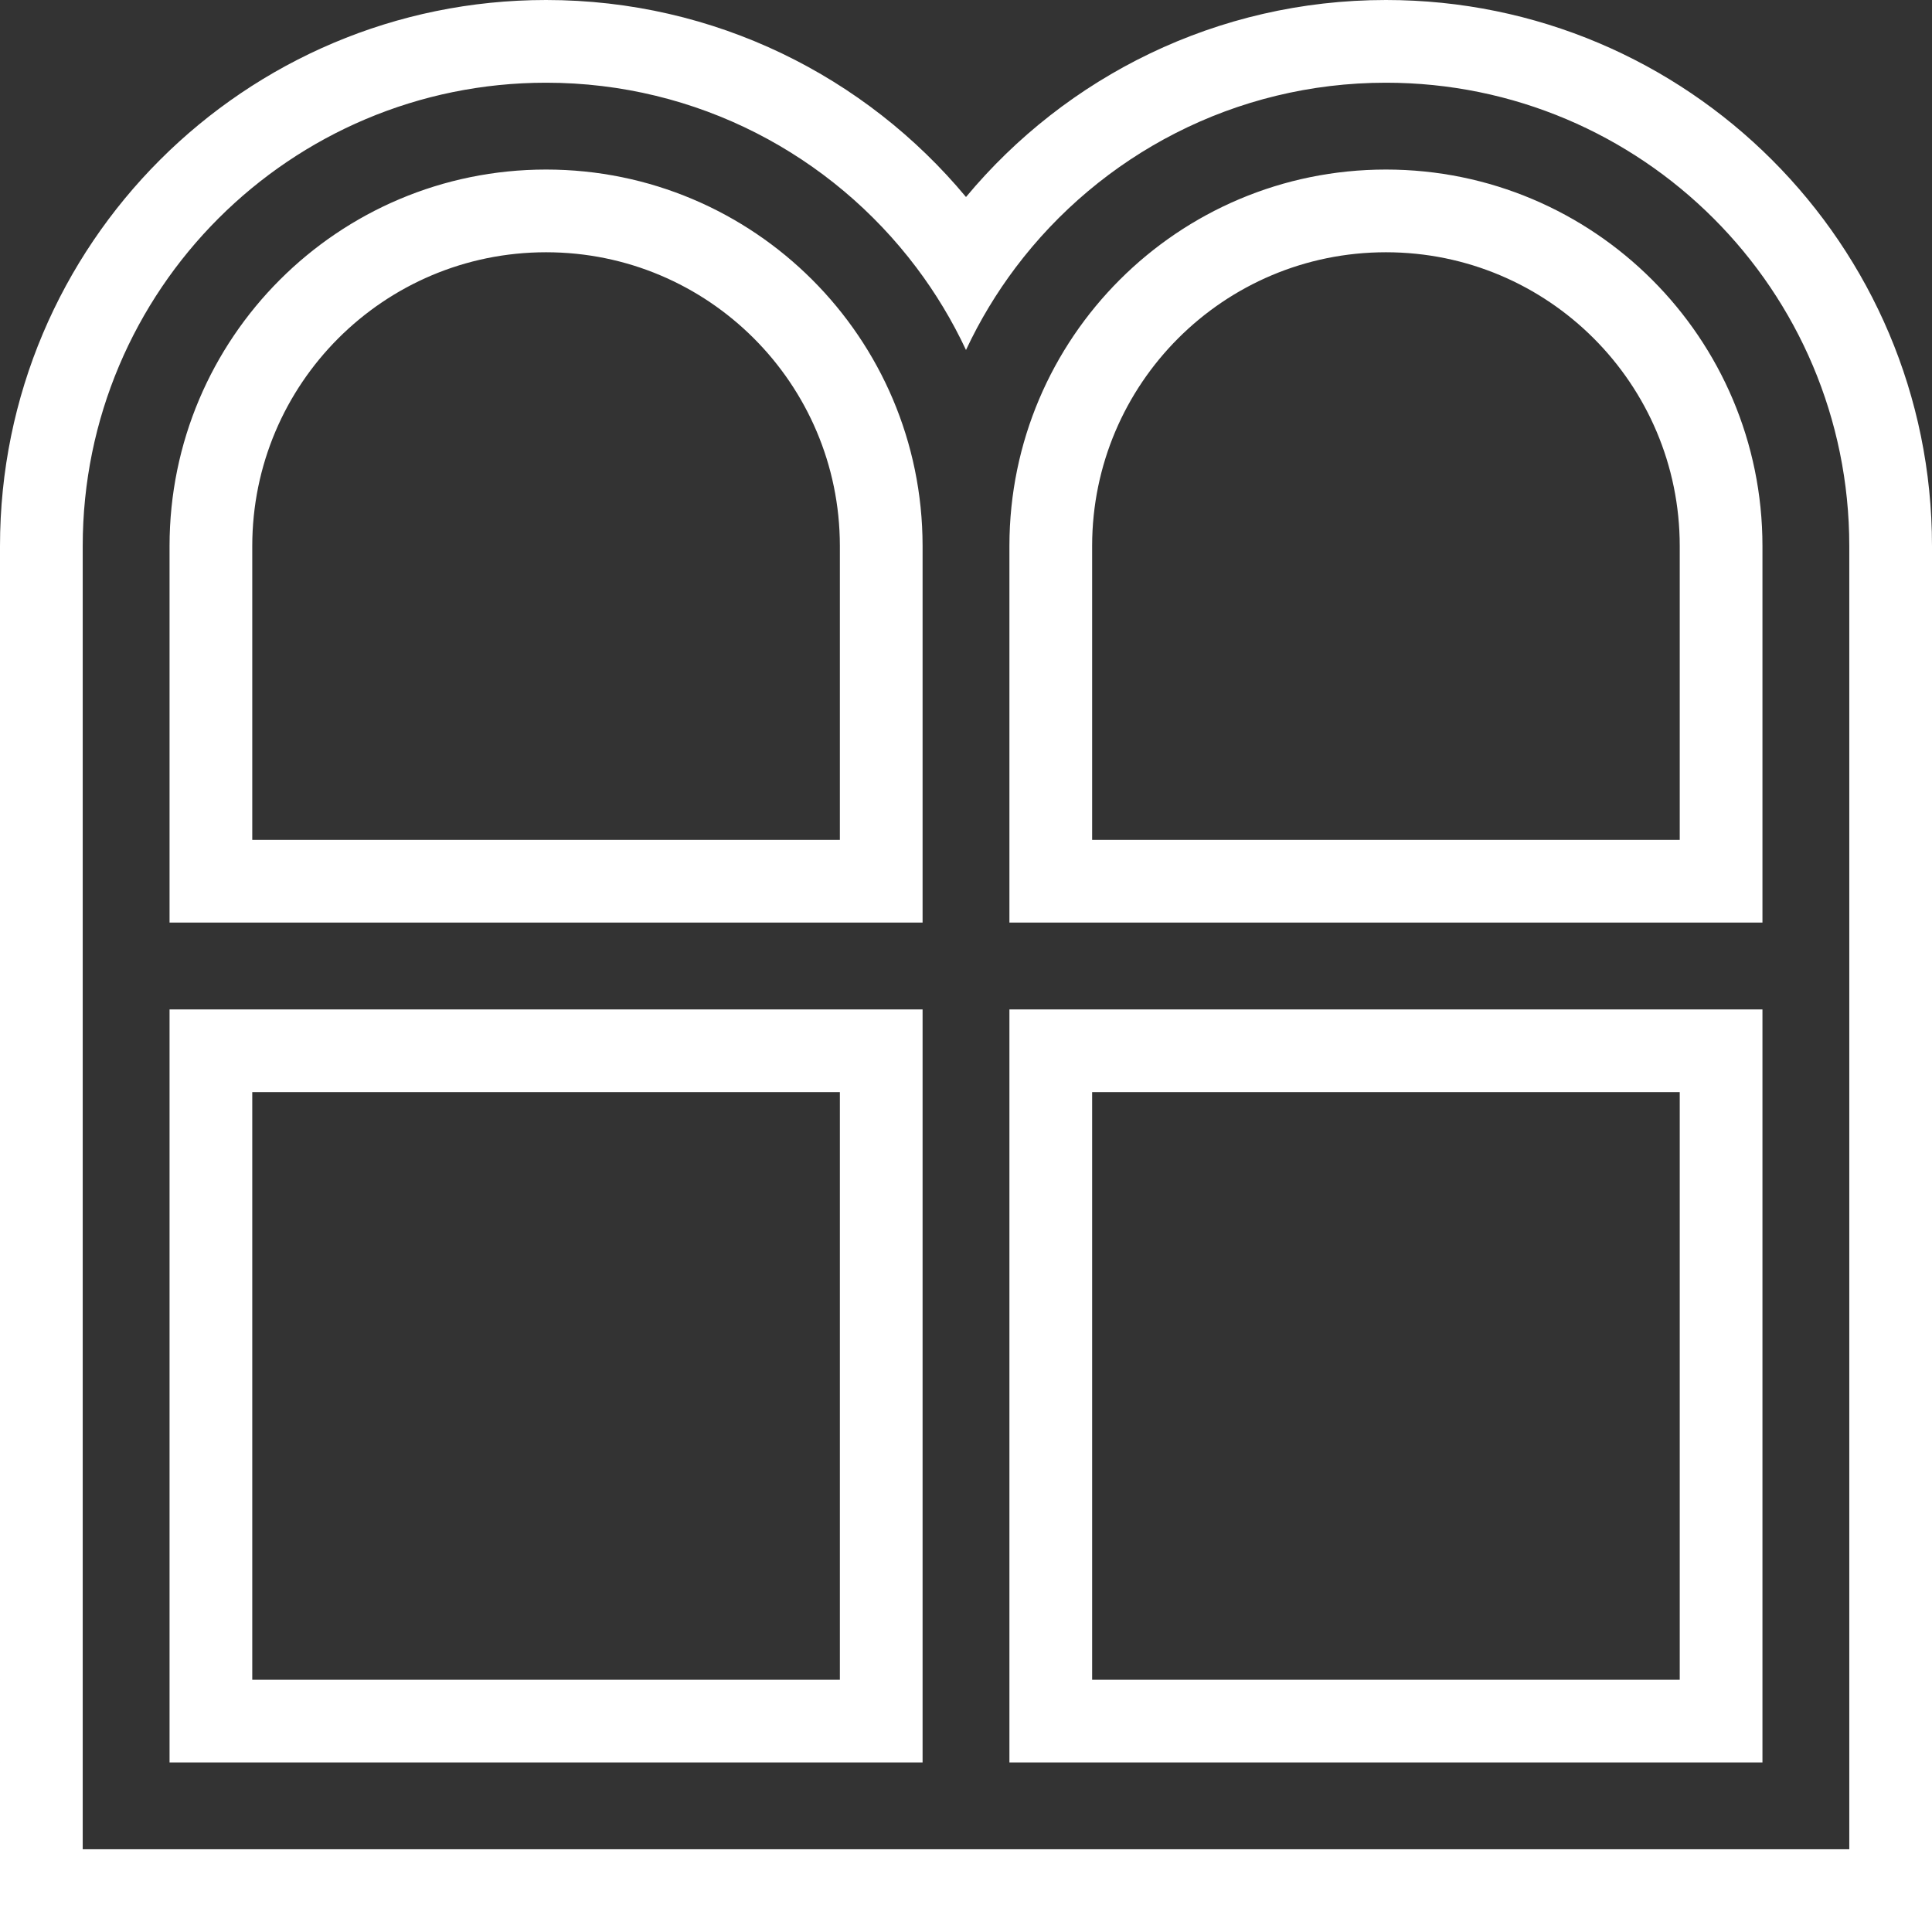 <svg width="1080" height="1080" viewBox="0 0 1080 1080" fill="none" xmlns="http://www.w3.org/2000/svg">
<rect x="0" y="0" width="1080" height="1080" fill="#333333" stroke="none"/>
<path fill-rule="evenodd" clip-rule="evenodd" d="M0.001 1080L0 305.253C0 136.666 136.667 -0 305.254 -0C399.695 -0 484.045 42.882 540 110.132C595.956 42.882 680.306 -0 774.746 -0C943.333 -0 1080 136.666 1080 305.253V1080H0.001ZM567.803 149.466C557.012 163.778 547.672 179.245 540 195.648C532.329 179.245 522.988 163.778 512.198 149.466C464.931 86.774 389.835 46.238 305.254 46.238C162.204 46.238 46.239 162.203 46.239 305.253L46.239 1033.76H1033.76V305.253C1033.76 162.203 917.796 46.238 774.746 46.238C690.165 46.238 615.07 86.774 567.803 149.466ZM515.731 985.222H94.778L94.778 564.267H515.731V985.222ZM469.493 610.506H141.016L141.016 938.984H469.493V610.506ZM515.731 515.729L94.778 515.729L94.778 305.253C94.778 189.01 189.011 94.777 305.254 94.777C421.418 94.777 515.602 188.881 515.731 305.014L515.731 515.729ZM141.016 469.49L469.493 469.49L469.492 305.066C469.492 305.052 469.492 305.038 469.492 305.025C469.37 214.425 395.885 141.015 305.254 141.015C214.548 141.015 141.016 214.547 141.016 305.253V469.49ZM985.223 985.222L564.27 985.222L564.27 564.267L985.223 564.267L985.223 985.222ZM938.984 610.506L610.508 610.506L610.508 938.984L938.984 938.984L938.984 610.506ZM610.508 305.061L610.508 469.49L938.984 469.49V305.253C938.984 214.547 865.452 141.015 774.746 141.015C684.104 141.015 610.611 214.444 610.508 305.061ZM564.27 515.729L564.27 305.009C564.401 188.878 658.585 94.777 774.746 94.777C890.989 94.777 985.223 189.01 985.223 305.253V515.729L564.27 515.729Z" fill="white"/>
</svg>
